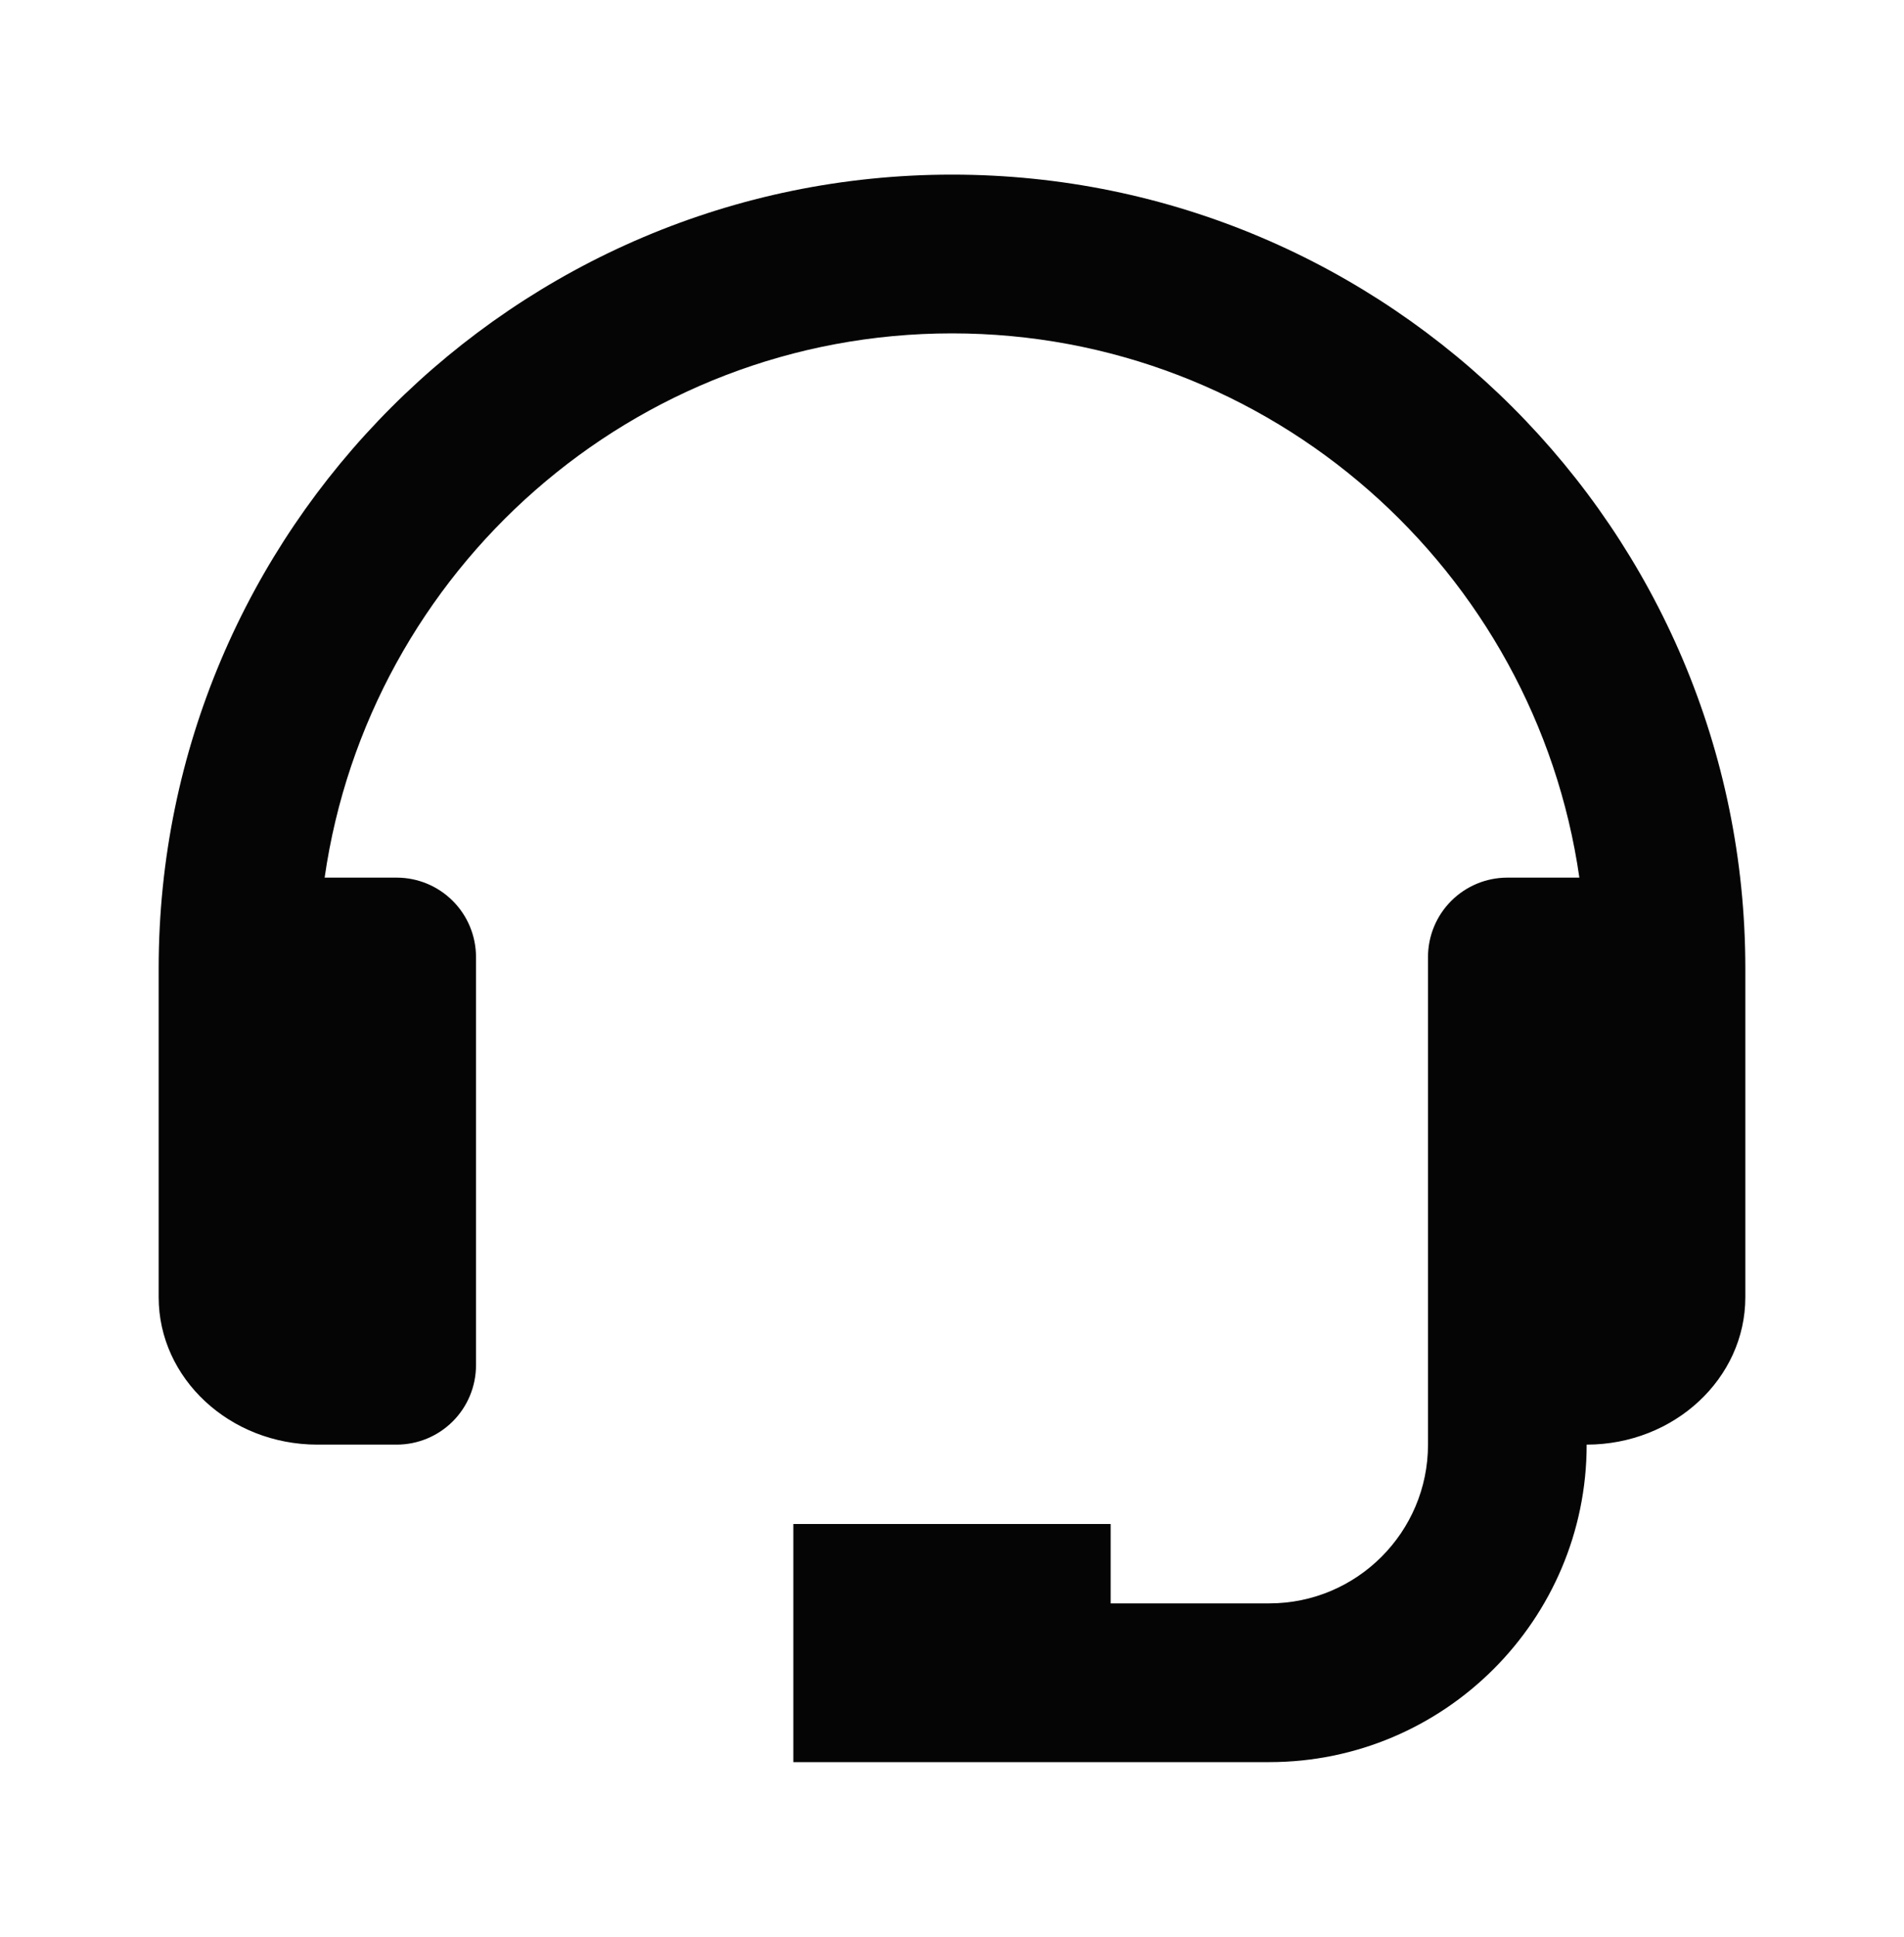 <svg width="60" height="61" viewBox="0 0 60 61" fill="none" xmlns="http://www.w3.org/2000/svg">
<path d="M30 5.5C16.215 5.5 5 16.715 5 30.5V40.858C5 43.417 7.242 45.5 10 45.5H12.5C13.163 45.5 13.799 45.237 14.268 44.768C14.737 44.299 15 43.663 15 43V30.142C15 29.48 14.737 28.844 14.268 28.375C13.799 27.906 13.163 27.642 12.5 27.642H10.23C11.62 17.968 19.945 10.5 30 10.5C40.055 10.5 48.38 17.968 49.77 27.642H47.5C46.837 27.642 46.201 27.906 45.732 28.375C45.263 28.844 45 29.48 45 30.142V45.5C45 48.258 42.758 50.5 40 50.5H35V48H25V55.5H40C45.515 55.5 50 51.015 50 45.5C52.758 45.5 55 43.417 55 40.858V30.5C55 16.715 43.785 5.5 30 5.5Z" fill="#050505"/>
</svg>
